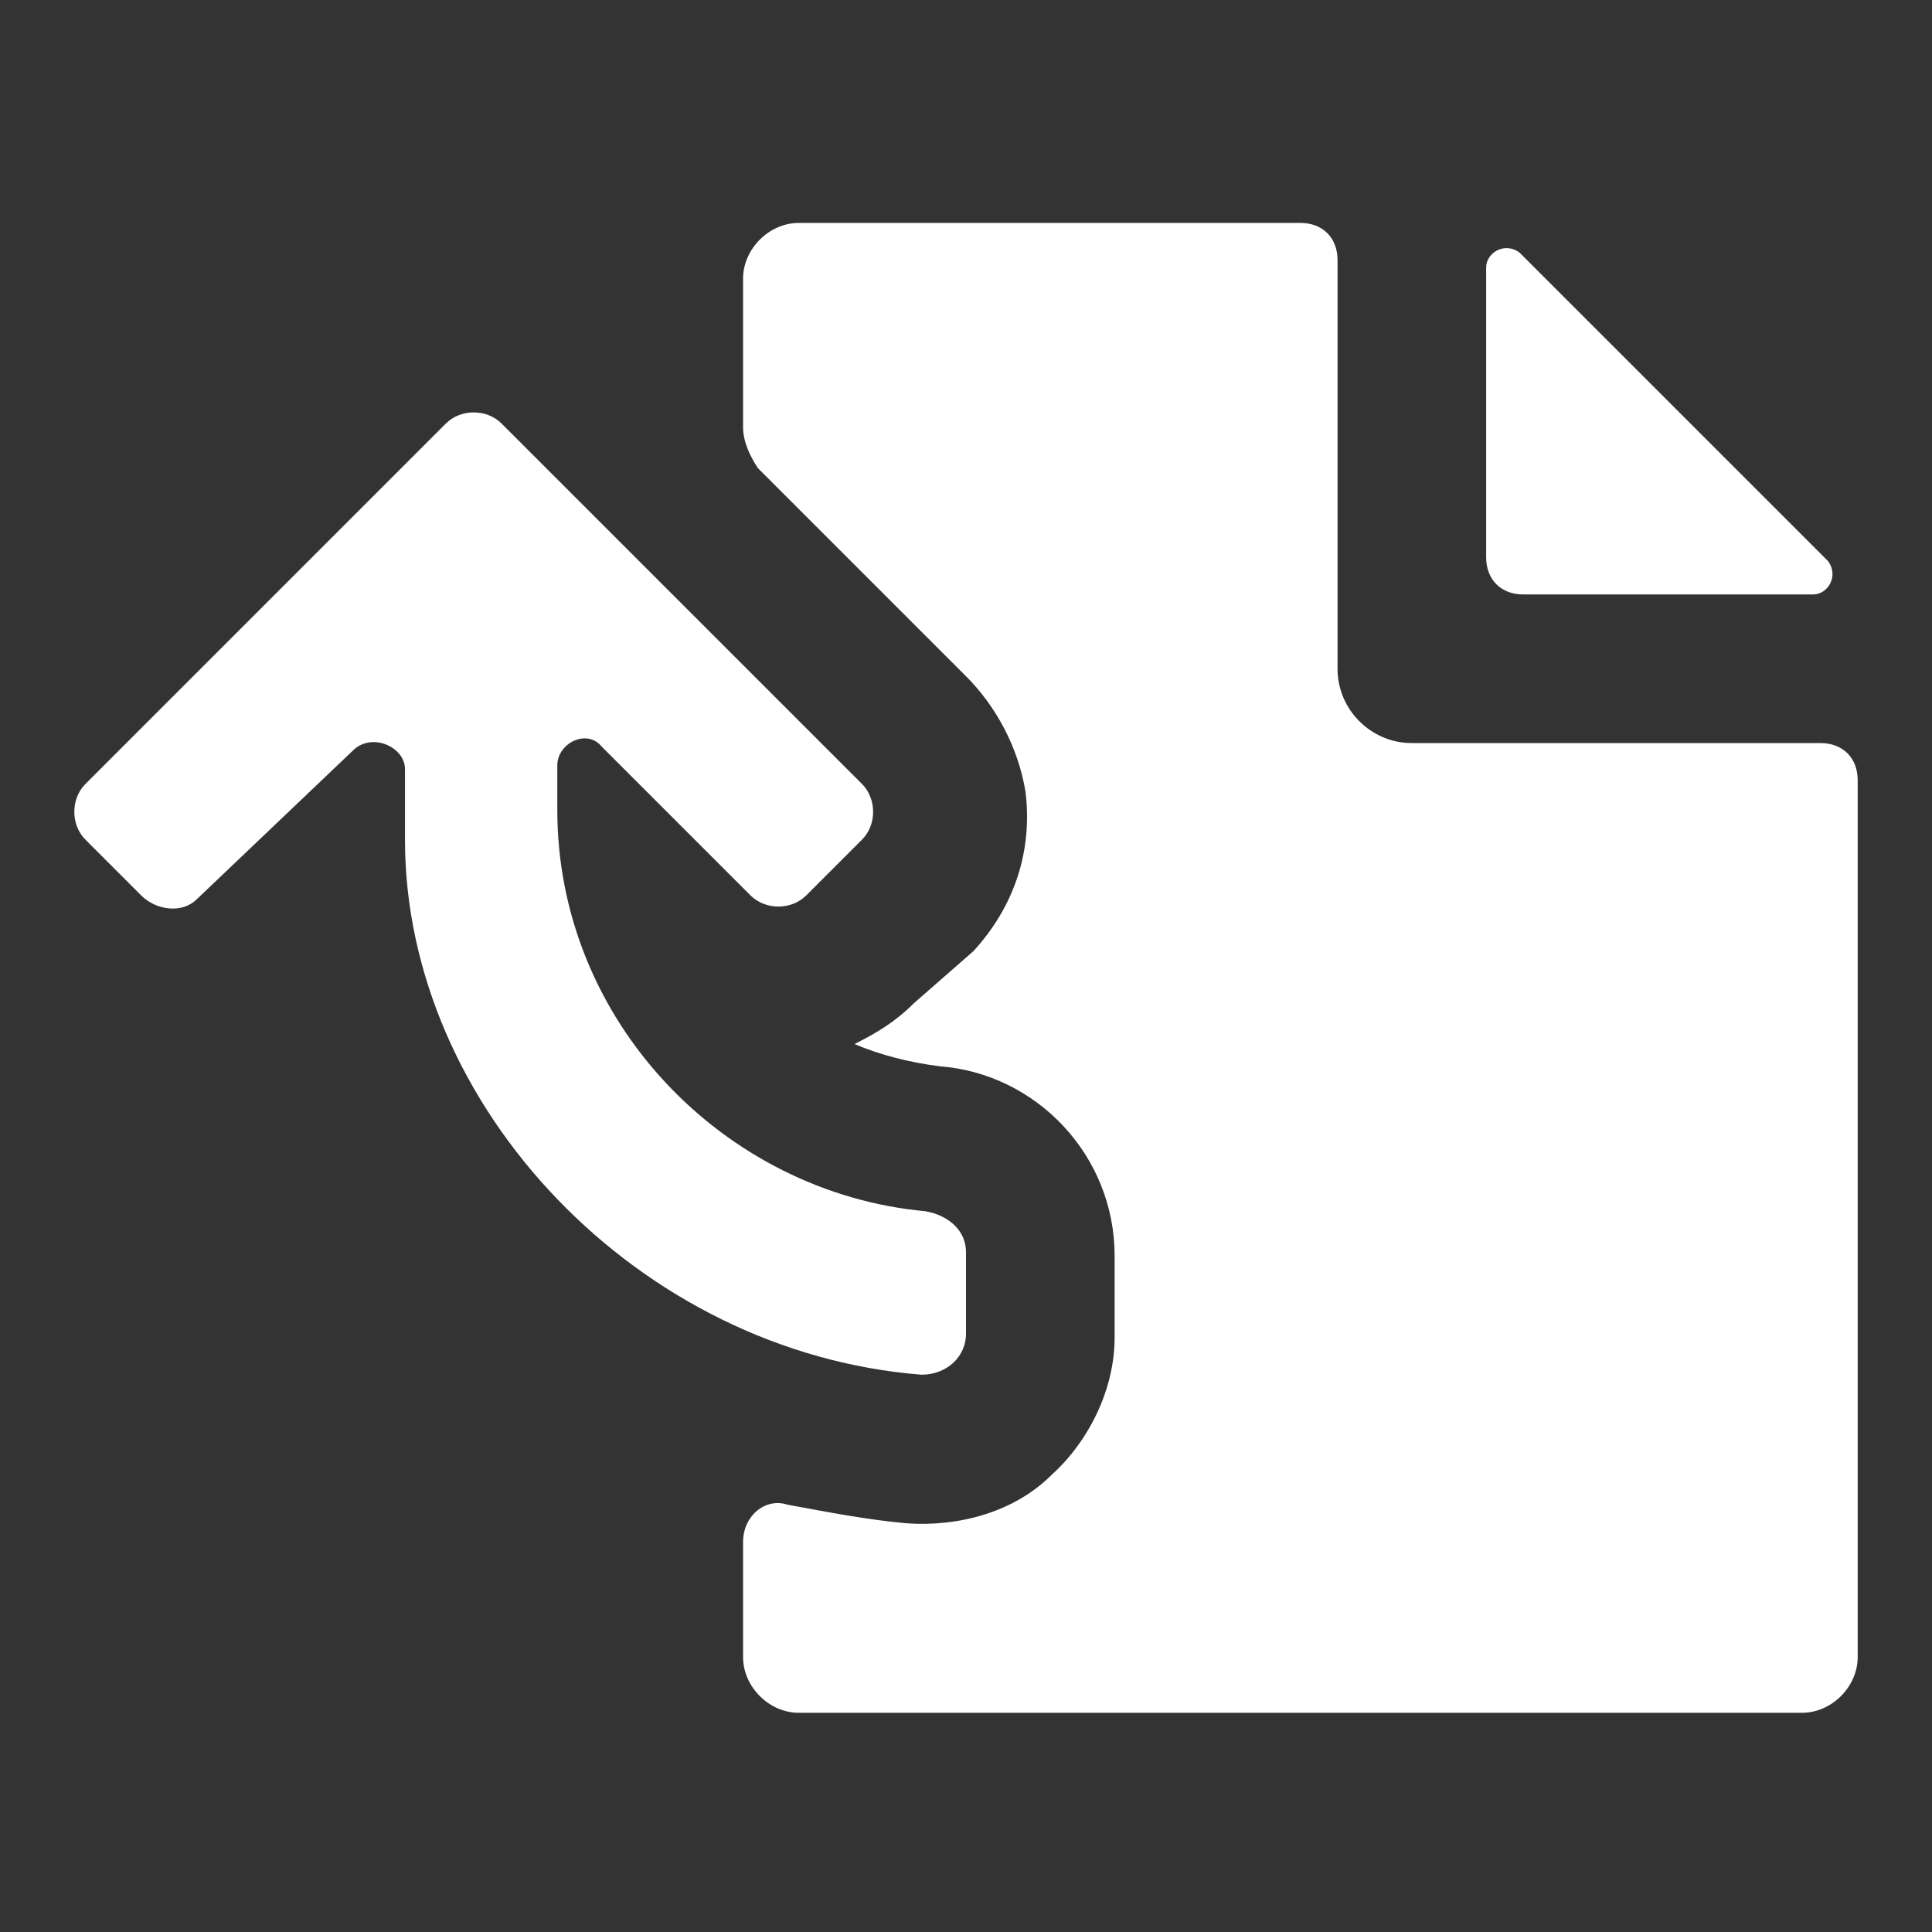<?xml version="1.0"?><svg xmlns="http://www.w3.org/2000/svg" width="52" height="52" viewBox="0 0 52 52"><rect x="0" y="0" width="52" height="52" fill="#333333" stroke="none"/><g fill="#fff"><path d="m41 16h7.8c0.4 0 0.7-0.5 0.4-0.9l-8.3-8.3c-0.4-0.3-0.9 0-0.9 0.4v7.8c0 0.6 0.4 1 1 1z m8 4h-11c-1.1 0-2-0.9-2-2v-11c0-0.6-0.4-1-1-1h-13.5c-0.8 0-1.5 0.7-1.5 1.5v4c0 0.4 0.2 0.8 0.4 1.1l5.6 5.6c0.8 0.8 1.4 1.9 1.6 3.1 0.2 1.6-0.3 3.1-1.4 4.3l-1.6 1.4c-0.5 0.5-1 0.8-1.6 1.1 0.7 0.3 1.5 0.5 2.3 0.6 2.6 0.2 4.7 2.4 4.7 5.1v2.2c0 1.4-0.7 2.8-1.7 3.7-1 1-2.5 1.4-3.9 1.3-1.1-0.1-2.1-0.3-3.2-0.5-0.6-0.2-1.2 0.3-1.2 1v3.1c0 0.8 0.7 1.5 1.5 1.5h27c0.8 0 1.5-0.7 1.5-1.5v-23.6c0-0.6-0.4-1-1-1z m-23 15.9v-2.2c0-0.6-0.5-1-1.1-1.1-5.4-0.5-9.9-5.1-9.9-10.8v-1.2c0-0.6 0.8-1 1.2-0.5l4 4c0.4 0.4 1.1 0.4 1.5 0l1.5-1.5c0.4-0.4 0.4-1.1 0-1.5l-9.7-9.7c-0.4-0.4-1.1-0.4-1.5 0l-9.7 9.7c-0.4 0.4-0.4 1.1 0 1.5l1.5 1.5c0.4 0.4 1.1 0.5 1.5 0.1l4.2-4c0.5-0.5 1.4-0.1 1.4 0.5v1.9c0 7.2 6.3 13.8 13.9 14.4 0.7 0 1.2-0.5 1.2-1.1z"></path></g></svg>